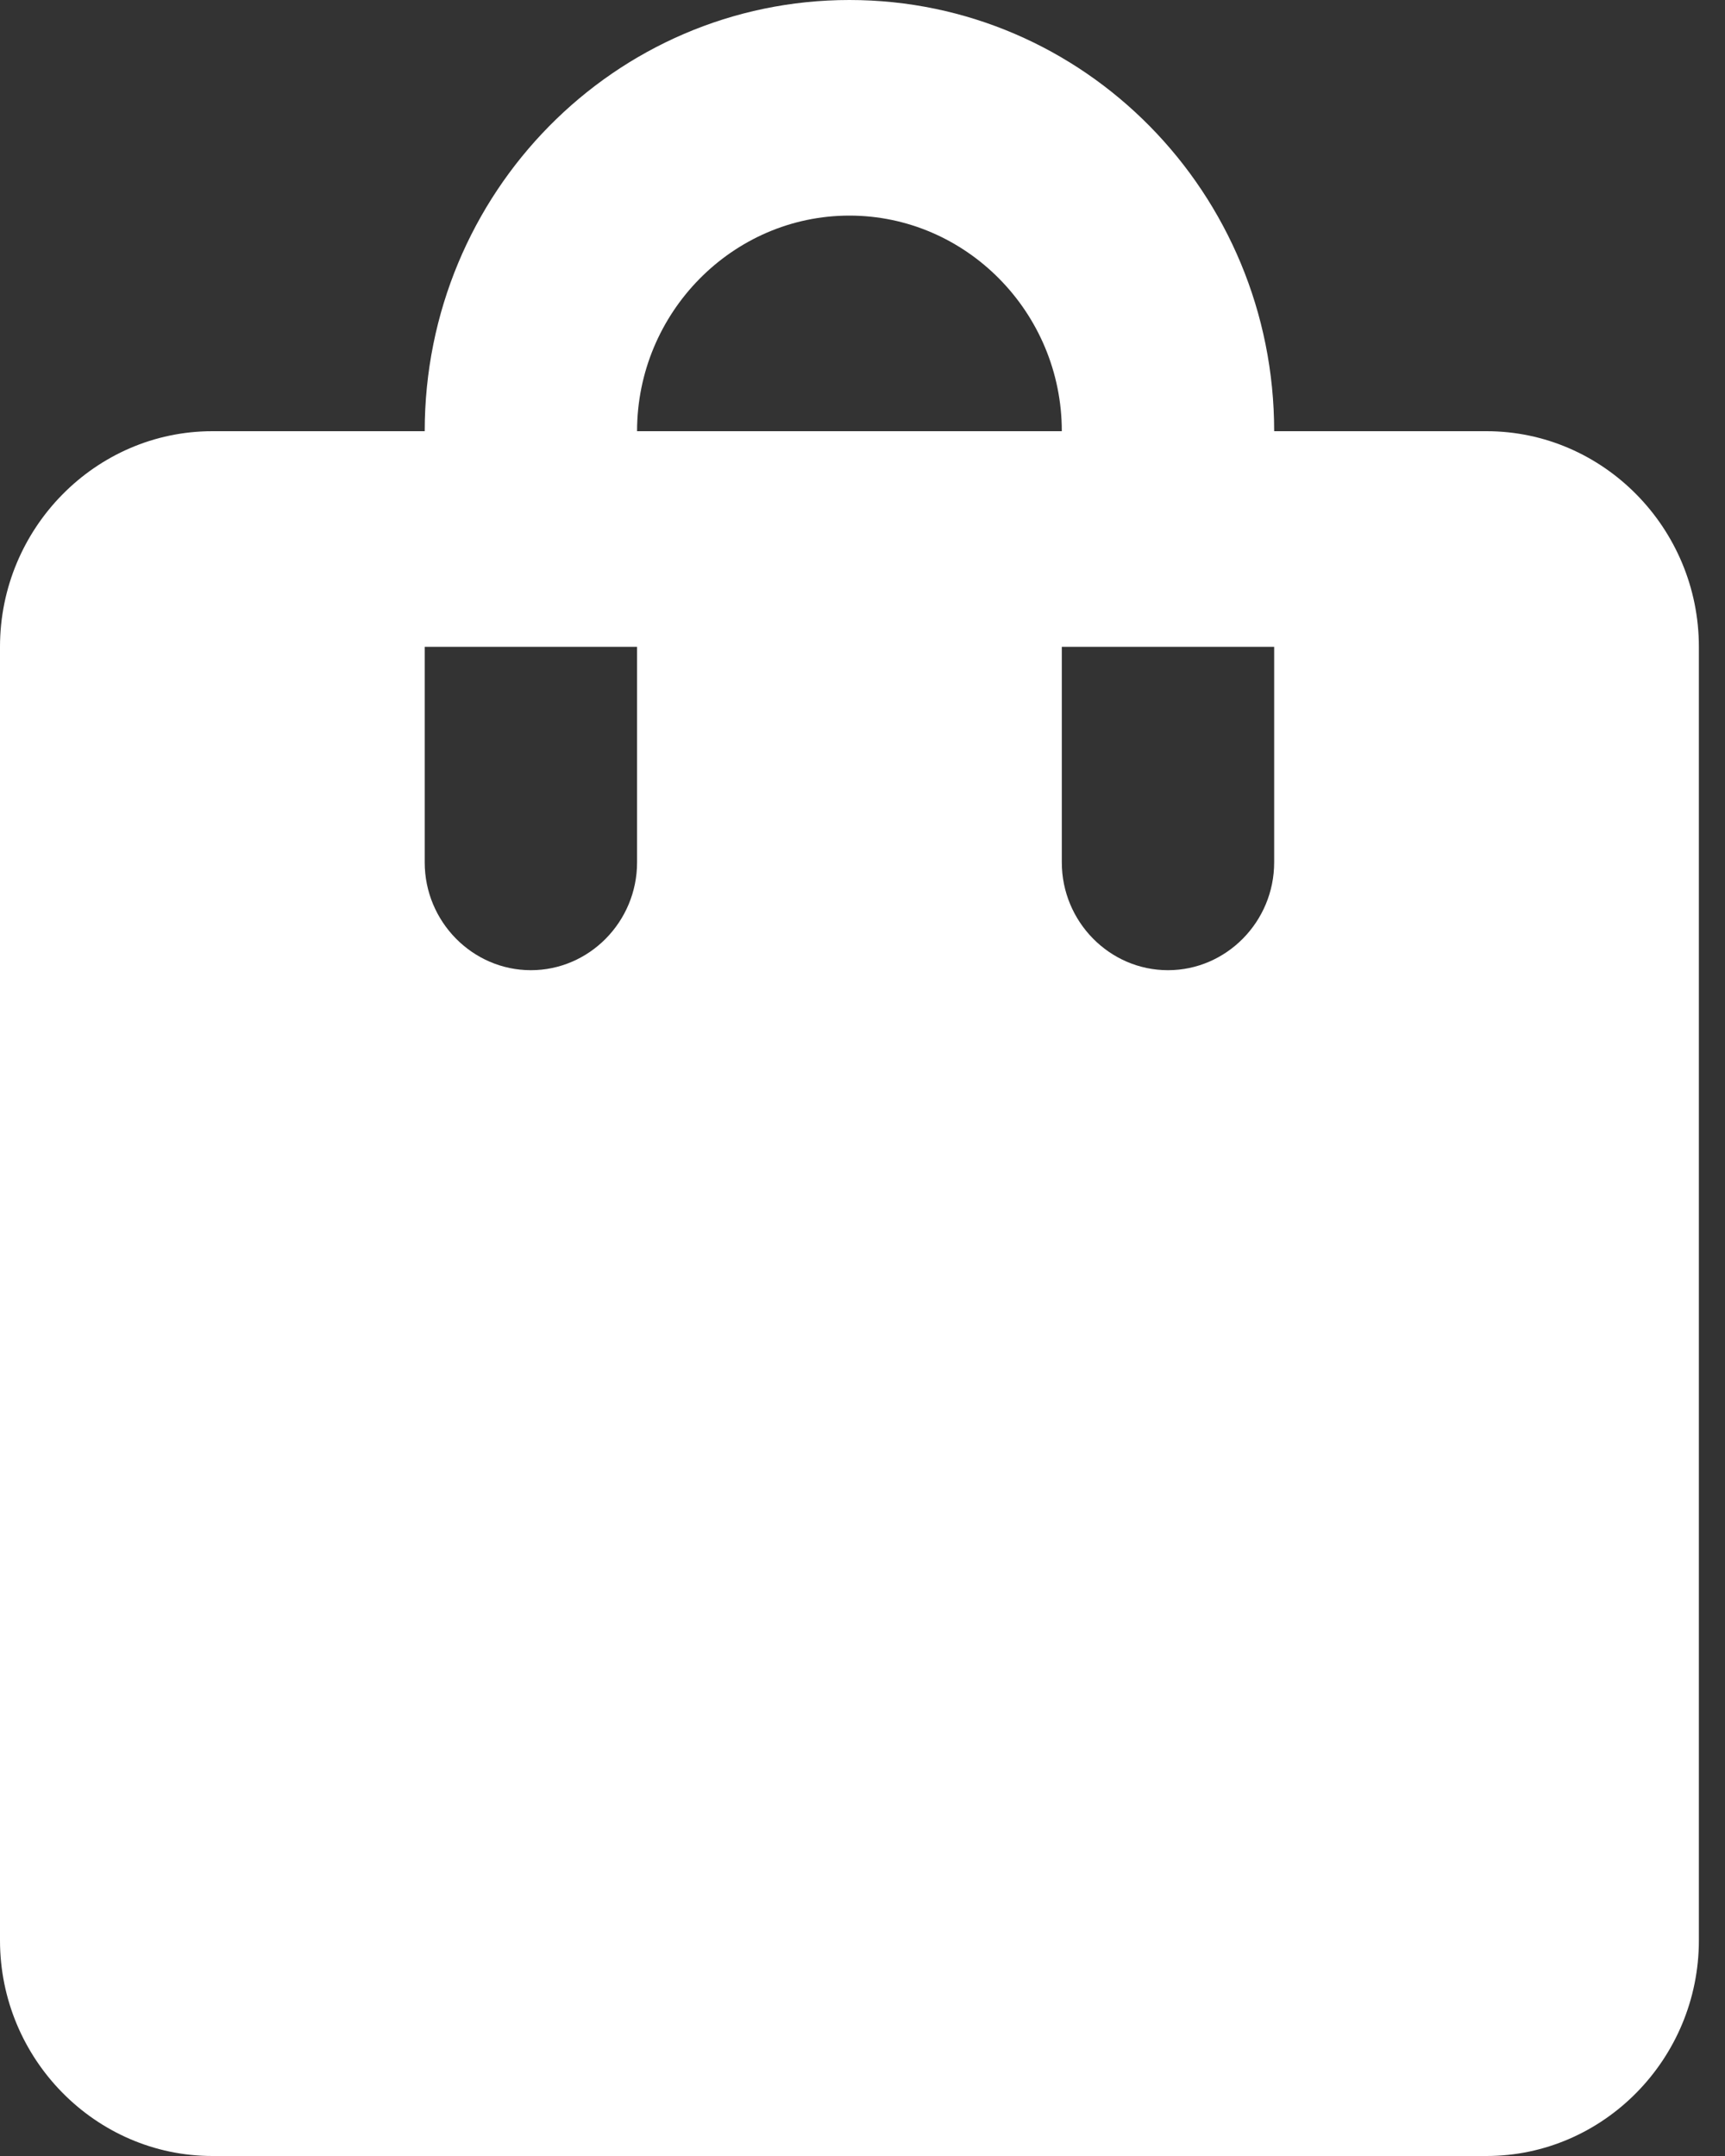 <?xml version="1.0" encoding="UTF-8"?>
<svg xmlns="http://www.w3.org/2000/svg" width="48" height="60" viewBox="0 0 48 60" fill="none">
  <rect x="0" y="0" width="48" height="60" fill="#333333" stroke="none"/>
  <path d="M41.364 12H35.455C35.455 5.37 30.166 0 23.636 0C17.107 0 11.818 5.37 11.818 12H5.909C2.659 12 0 14.7 0 18V54C0 57.3 2.659 60 5.909 60H41.364C44.614 60 47.273 57.3 47.273 54V18C47.273 14.7 44.614 12 41.364 12ZM17.727 24C17.727 25.65 16.398 27 14.773 27C13.148 27 11.818 25.65 11.818 24V18H17.727V24ZM23.636 6C26.886 6 29.546 8.7 29.546 12H17.727C17.727 8.7 20.386 6 23.636 6ZM35.455 24C35.455 25.65 34.125 27 32.5 27C30.875 27 29.546 25.65 29.546 24V18H35.455V24Z" fill="white"></path>
</svg>

